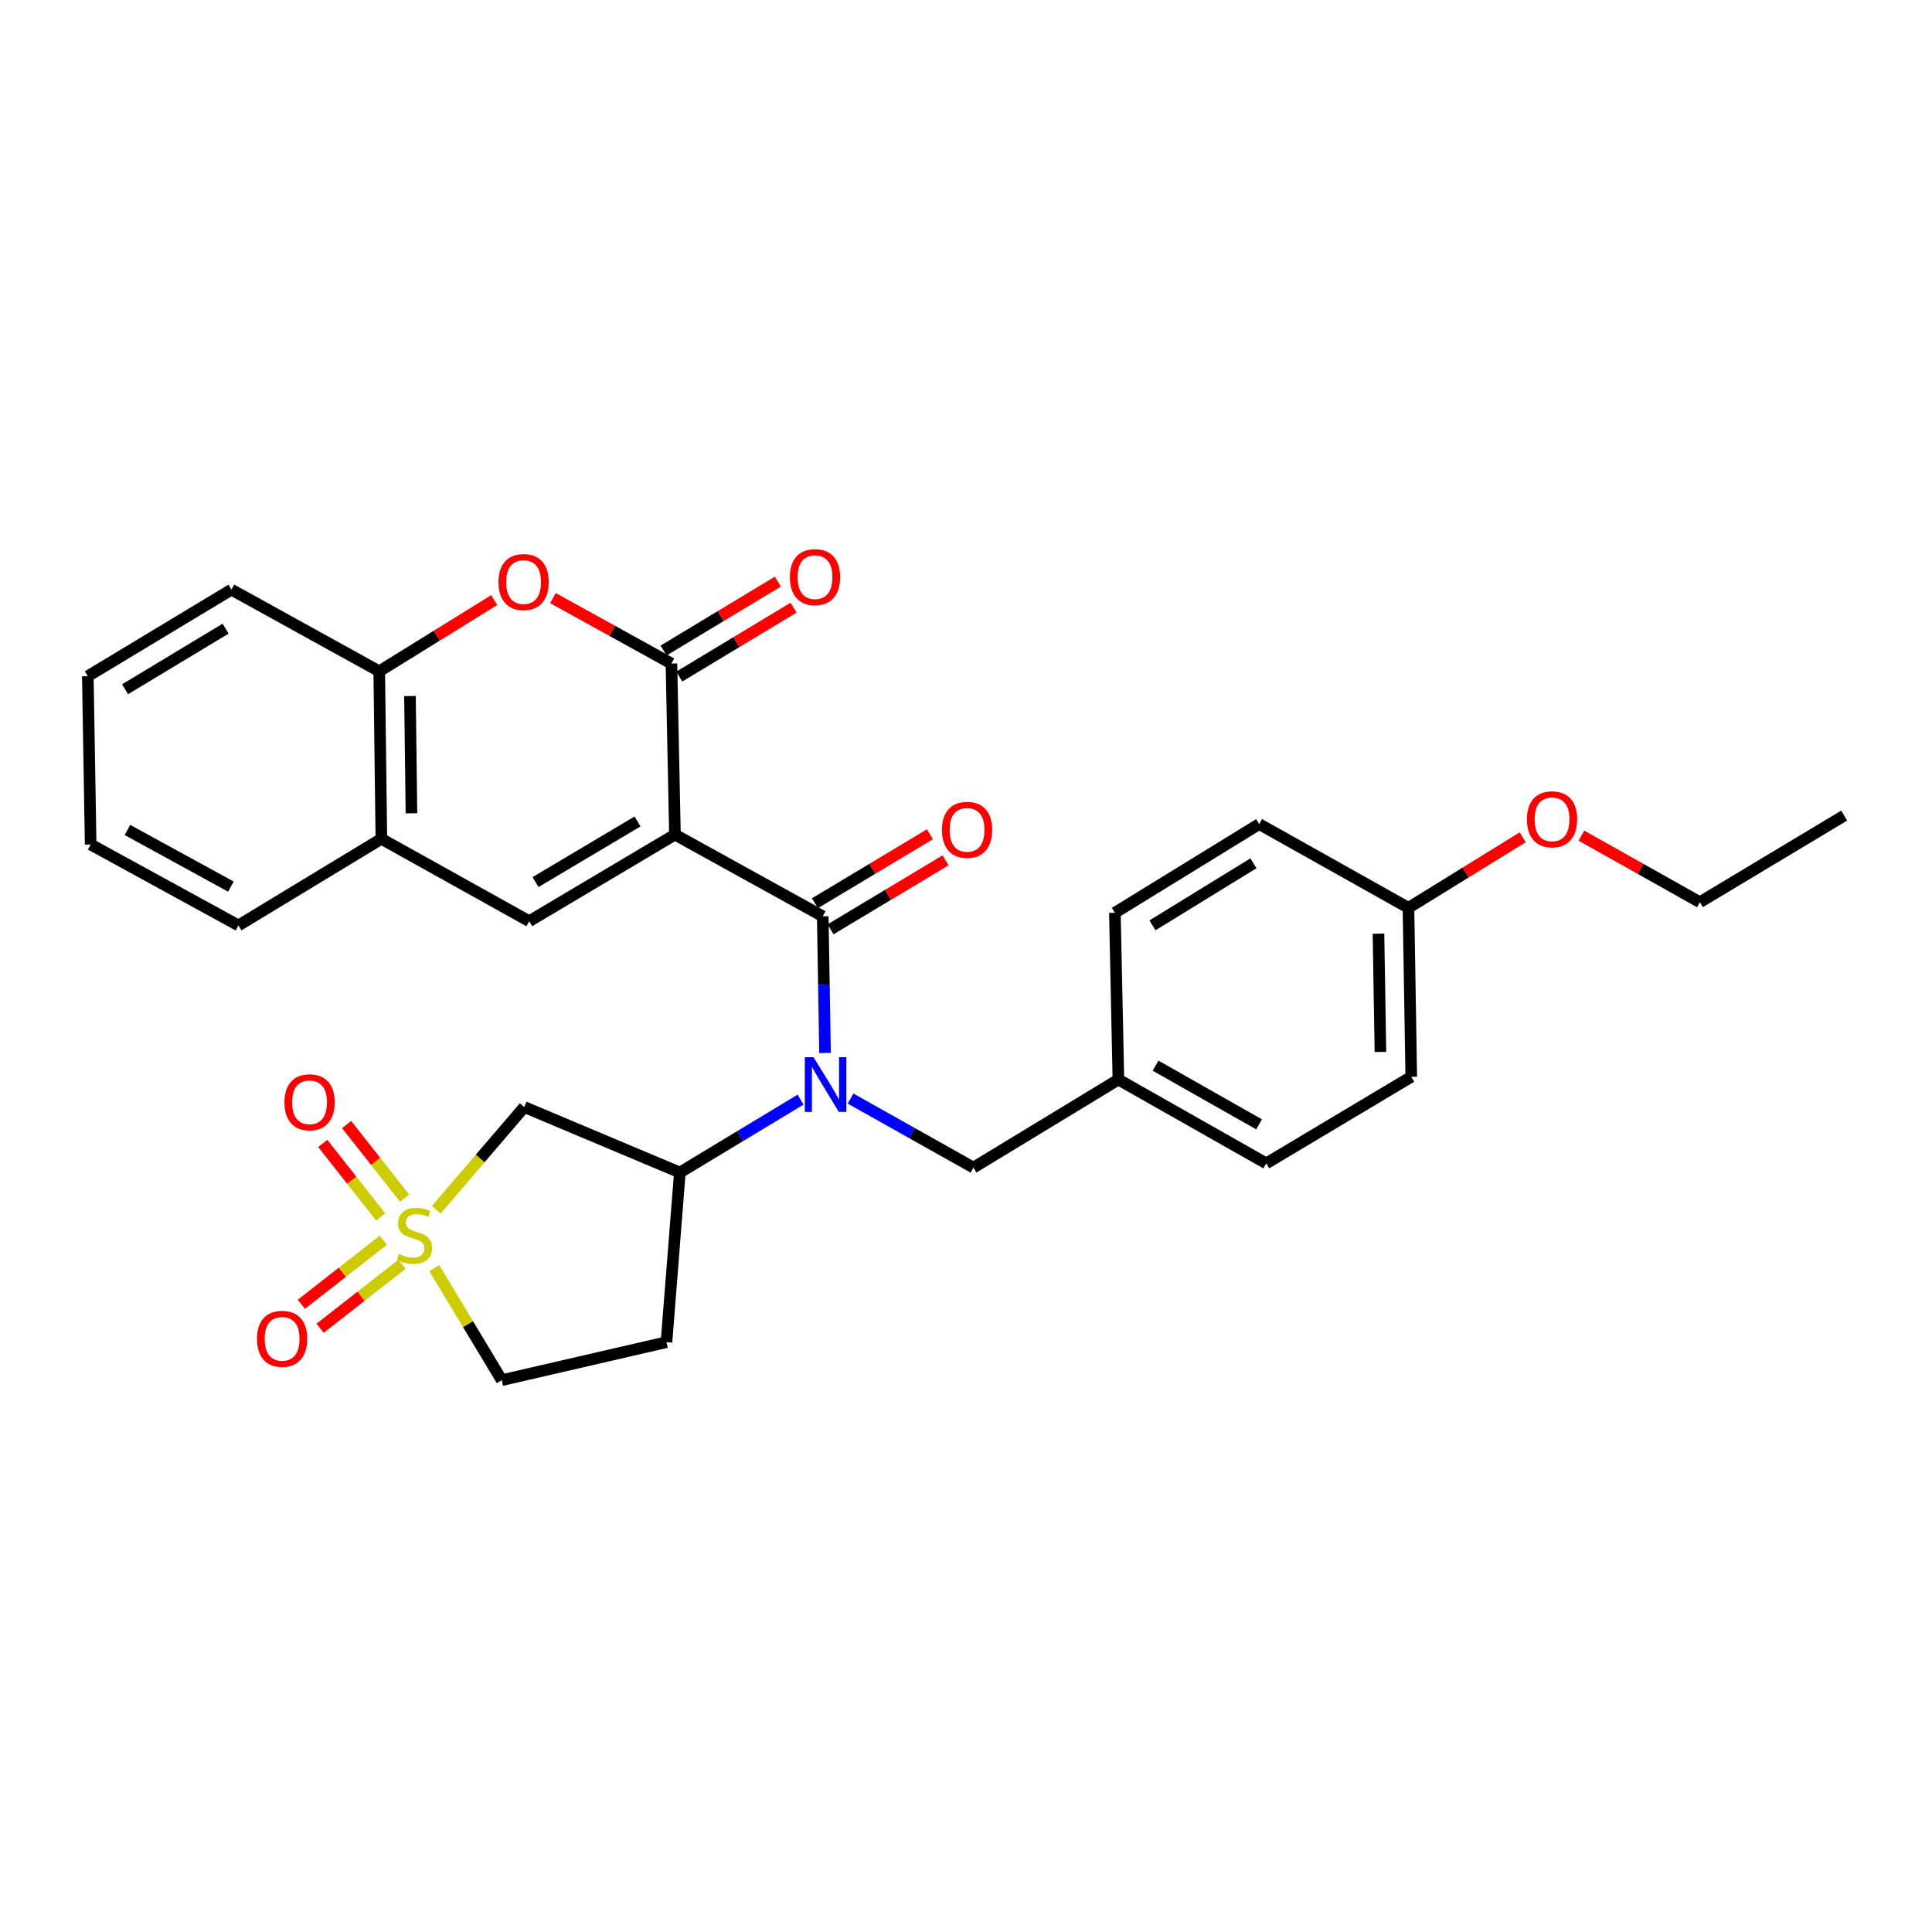 <?xml version='1.0' encoding='iso-8859-1'?>
<svg version='1.1' baseProfile='full'
              xmlns='http://www.w3.org/2000/svg'
                      xmlns:rdkit='http://www.rdkit.org/xml'
                      xmlns:xlink='http://www.w3.org/1999/xlink'
                  xml:space='preserve'
width='1000px' height='1000px' viewBox='0 0 1000 1000'>
<!-- END OF HEADER -->
<rect style='opacity:1.0;fill:#FFFFFF;stroke:none' width='1000' height='1000' x='0' y='0'> </rect>
<path class='bond-1' d='M 349.351,431.993 L 425.851,474.266' style='fill:none;fill-rule:evenodd;stroke:#000000;stroke-width:6px;stroke-linecap:butt;stroke-linejoin:miter;stroke-opacity:1' />
<path class='bond-2' d='M 349.351,431.993 L 347.532,343.459' style='fill:none;fill-rule:evenodd;stroke:#000000;stroke-width:6px;stroke-linecap:butt;stroke-linejoin:miter;stroke-opacity:1' />
<path class='bond-3' d='M 349.351,431.993 L 273.925,476.811' style='fill:none;fill-rule:evenodd;stroke:#000000;stroke-width:6px;stroke-linecap:butt;stroke-linejoin:miter;stroke-opacity:1' />
<path class='bond-3' d='M 329.996,425.184 L 277.198,456.556' style='fill:none;fill-rule:evenodd;stroke:#000000;stroke-width:6px;stroke-linecap:butt;stroke-linejoin:miter;stroke-opacity:1' />
<path class='bond-0' d='M 225.785,626.188 L 248.57,599.593' style='fill:none;fill-rule:evenodd;stroke:#CCCC00;stroke-width:6px;stroke-linecap:butt;stroke-linejoin:miter;stroke-opacity:1' />
<path class='bond-0' d='M 248.57,599.593 L 271.354,572.997' style='fill:none;fill-rule:evenodd;stroke:#000000;stroke-width:6px;stroke-linecap:butt;stroke-linejoin:miter;stroke-opacity:1' />
<path class='bond-10' d='M 209.43,620.163 L 194.423,601.125' style='fill:none;fill-rule:evenodd;stroke:#CCCC00;stroke-width:6px;stroke-linecap:butt;stroke-linejoin:miter;stroke-opacity:1' />
<path class='bond-10' d='M 194.423,601.125 L 179.417,582.086' style='fill:none;fill-rule:evenodd;stroke:#FF0000;stroke-width:6px;stroke-linecap:butt;stroke-linejoin:miter;stroke-opacity:1' />
<path class='bond-10' d='M 197.067,629.907 L 182.061,610.869' style='fill:none;fill-rule:evenodd;stroke:#CCCC00;stroke-width:6px;stroke-linecap:butt;stroke-linejoin:miter;stroke-opacity:1' />
<path class='bond-10' d='M 182.061,610.869 L 167.054,591.83' style='fill:none;fill-rule:evenodd;stroke:#FF0000;stroke-width:6px;stroke-linecap:butt;stroke-linejoin:miter;stroke-opacity:1' />
<path class='bond-11' d='M 198.42,641.932 L 177.206,658.516' style='fill:none;fill-rule:evenodd;stroke:#CCCC00;stroke-width:6px;stroke-linecap:butt;stroke-linejoin:miter;stroke-opacity:1' />
<path class='bond-11' d='M 177.206,658.516 L 155.991,675.099' style='fill:none;fill-rule:evenodd;stroke:#FF0000;stroke-width:6px;stroke-linecap:butt;stroke-linejoin:miter;stroke-opacity:1' />
<path class='bond-11' d='M 208.114,654.334 L 186.9,670.917' style='fill:none;fill-rule:evenodd;stroke:#CCCC00;stroke-width:6px;stroke-linecap:butt;stroke-linejoin:miter;stroke-opacity:1' />
<path class='bond-11' d='M 186.9,670.917 L 165.685,687.5' style='fill:none;fill-rule:evenodd;stroke:#FF0000;stroke-width:6px;stroke-linecap:butt;stroke-linejoin:miter;stroke-opacity:1' />
<path class='bond-32' d='M 224.799,656.406 L 242.253,685.391' style='fill:none;fill-rule:evenodd;stroke:#CCCC00;stroke-width:6px;stroke-linecap:butt;stroke-linejoin:miter;stroke-opacity:1' />
<path class='bond-32' d='M 242.253,685.391 L 259.706,714.377' style='fill:none;fill-rule:evenodd;stroke:#000000;stroke-width:6px;stroke-linecap:butt;stroke-linejoin:miter;stroke-opacity:1' />
<path class='bond-4' d='M 425.851,474.266 L 426.445,509.639' style='fill:none;fill-rule:evenodd;stroke:#000000;stroke-width:6px;stroke-linecap:butt;stroke-linejoin:miter;stroke-opacity:1' />
<path class='bond-4' d='M 426.445,509.639 L 427.038,545.011' style='fill:none;fill-rule:evenodd;stroke:#0000FF;stroke-width:6px;stroke-linecap:butt;stroke-linejoin:miter;stroke-opacity:1' />
<path class='bond-13' d='M 429.901,481.015 L 459.662,463.16' style='fill:none;fill-rule:evenodd;stroke:#000000;stroke-width:6px;stroke-linecap:butt;stroke-linejoin:miter;stroke-opacity:1' />
<path class='bond-13' d='M 459.662,463.16 L 489.422,445.304' style='fill:none;fill-rule:evenodd;stroke:#FF0000;stroke-width:6px;stroke-linecap:butt;stroke-linejoin:miter;stroke-opacity:1' />
<path class='bond-13' d='M 421.802,467.517 L 451.563,449.662' style='fill:none;fill-rule:evenodd;stroke:#000000;stroke-width:6px;stroke-linecap:butt;stroke-linejoin:miter;stroke-opacity:1' />
<path class='bond-13' d='M 451.563,449.662 L 481.324,431.806' style='fill:none;fill-rule:evenodd;stroke:#FF0000;stroke-width:6px;stroke-linecap:butt;stroke-linejoin:miter;stroke-opacity:1' />
<path class='bond-5' d='M 347.532,343.459 L 316.865,326.517' style='fill:none;fill-rule:evenodd;stroke:#000000;stroke-width:6px;stroke-linecap:butt;stroke-linejoin:miter;stroke-opacity:1' />
<path class='bond-5' d='M 316.865,326.517 L 286.199,309.576' style='fill:none;fill-rule:evenodd;stroke:#FF0000;stroke-width:6px;stroke-linecap:butt;stroke-linejoin:miter;stroke-opacity:1' />
<path class='bond-16' d='M 351.596,350.199 L 381.169,332.364' style='fill:none;fill-rule:evenodd;stroke:#000000;stroke-width:6px;stroke-linecap:butt;stroke-linejoin:miter;stroke-opacity:1' />
<path class='bond-16' d='M 381.169,332.364 L 410.741,314.53' style='fill:none;fill-rule:evenodd;stroke:#FF0000;stroke-width:6px;stroke-linecap:butt;stroke-linejoin:miter;stroke-opacity:1' />
<path class='bond-16' d='M 343.467,336.72 L 373.04,318.885' style='fill:none;fill-rule:evenodd;stroke:#000000;stroke-width:6px;stroke-linecap:butt;stroke-linejoin:miter;stroke-opacity:1' />
<path class='bond-16' d='M 373.04,318.885 L 402.612,301.05' style='fill:none;fill-rule:evenodd;stroke:#FF0000;stroke-width:6px;stroke-linecap:butt;stroke-linejoin:miter;stroke-opacity:1' />
<path class='bond-8' d='M 273.925,476.811 L 197.389,434.18' style='fill:none;fill-rule:evenodd;stroke:#000000;stroke-width:6px;stroke-linecap:butt;stroke-linejoin:miter;stroke-opacity:1' />
<path class='bond-7' d='M 414.369,569.164 L 383.128,588.028' style='fill:none;fill-rule:evenodd;stroke:#0000FF;stroke-width:6px;stroke-linecap:butt;stroke-linejoin:miter;stroke-opacity:1' />
<path class='bond-7' d='M 383.128,588.028 L 351.887,606.892' style='fill:none;fill-rule:evenodd;stroke:#000000;stroke-width:6px;stroke-linecap:butt;stroke-linejoin:miter;stroke-opacity:1' />
<path class='bond-14' d='M 440.246,568.616 L 472.043,586.482' style='fill:none;fill-rule:evenodd;stroke:#0000FF;stroke-width:6px;stroke-linecap:butt;stroke-linejoin:miter;stroke-opacity:1' />
<path class='bond-14' d='M 472.043,586.482 L 503.839,604.348' style='fill:none;fill-rule:evenodd;stroke:#000000;stroke-width:6px;stroke-linecap:butt;stroke-linejoin:miter;stroke-opacity:1' />
<path class='bond-30' d='M 255.816,310.599 L 226.056,329.032' style='fill:none;fill-rule:evenodd;stroke:#FF0000;stroke-width:6px;stroke-linecap:butt;stroke-linejoin:miter;stroke-opacity:1' />
<path class='bond-30' d='M 226.056,329.032 L 196.296,347.465' style='fill:none;fill-rule:evenodd;stroke:#000000;stroke-width:6px;stroke-linecap:butt;stroke-linejoin:miter;stroke-opacity:1' />
<path class='bond-6' d='M 271.354,572.997 L 351.887,606.892' style='fill:none;fill-rule:evenodd;stroke:#000000;stroke-width:6px;stroke-linecap:butt;stroke-linejoin:miter;stroke-opacity:1' />
<path class='bond-12' d='M 351.887,606.892 L 344.969,694.701' style='fill:none;fill-rule:evenodd;stroke:#000000;stroke-width:6px;stroke-linecap:butt;stroke-linejoin:miter;stroke-opacity:1' />
<path class='bond-9' d='M 197.389,434.18 L 196.296,347.465' style='fill:none;fill-rule:evenodd;stroke:#000000;stroke-width:6px;stroke-linecap:butt;stroke-linejoin:miter;stroke-opacity:1' />
<path class='bond-9' d='M 212.965,420.974 L 212.2,360.273' style='fill:none;fill-rule:evenodd;stroke:#000000;stroke-width:6px;stroke-linecap:butt;stroke-linejoin:miter;stroke-opacity:1' />
<path class='bond-24' d='M 197.389,434.18 L 123.425,478.997' style='fill:none;fill-rule:evenodd;stroke:#000000;stroke-width:6px;stroke-linecap:butt;stroke-linejoin:miter;stroke-opacity:1' />
<path class='bond-25' d='M 196.296,347.465 L 119.787,305.191' style='fill:none;fill-rule:evenodd;stroke:#000000;stroke-width:6px;stroke-linecap:butt;stroke-linejoin:miter;stroke-opacity:1' />
<path class='bond-15' d='M 344.969,694.701 L 259.706,714.377' style='fill:none;fill-rule:evenodd;stroke:#000000;stroke-width:6px;stroke-linecap:butt;stroke-linejoin:miter;stroke-opacity:1' />
<path class='bond-17' d='M 503.839,604.348 L 578.88,558.778' style='fill:none;fill-rule:evenodd;stroke:#000000;stroke-width:6px;stroke-linecap:butt;stroke-linejoin:miter;stroke-opacity:1' />
<path class='bond-19' d='M 578.88,558.778 L 577.061,472.447' style='fill:none;fill-rule:evenodd;stroke:#000000;stroke-width:6px;stroke-linecap:butt;stroke-linejoin:miter;stroke-opacity:1' />
<path class='bond-20' d='M 578.88,558.778 L 655.407,602.161' style='fill:none;fill-rule:evenodd;stroke:#000000;stroke-width:6px;stroke-linecap:butt;stroke-linejoin:miter;stroke-opacity:1' />
<path class='bond-20' d='M 598.122,551.592 L 651.691,581.96' style='fill:none;fill-rule:evenodd;stroke:#000000;stroke-width:6px;stroke-linecap:butt;stroke-linejoin:miter;stroke-opacity:1' />
<path class='bond-18' d='M 729.022,469.894 L 730.465,557.344' style='fill:none;fill-rule:evenodd;stroke:#000000;stroke-width:6px;stroke-linecap:butt;stroke-linejoin:miter;stroke-opacity:1' />
<path class='bond-18' d='M 713.499,483.271 L 714.509,544.486' style='fill:none;fill-rule:evenodd;stroke:#000000;stroke-width:6px;stroke-linecap:butt;stroke-linejoin:miter;stroke-opacity:1' />
<path class='bond-23' d='M 729.022,469.894 L 758.587,451.632' style='fill:none;fill-rule:evenodd;stroke:#000000;stroke-width:6px;stroke-linecap:butt;stroke-linejoin:miter;stroke-opacity:1' />
<path class='bond-23' d='M 758.587,451.632 L 788.153,433.37' style='fill:none;fill-rule:evenodd;stroke:#FF0000;stroke-width:6px;stroke-linecap:butt;stroke-linejoin:miter;stroke-opacity:1' />
<path class='bond-33' d='M 729.022,469.894 L 651.743,426.536' style='fill:none;fill-rule:evenodd;stroke:#000000;stroke-width:6px;stroke-linecap:butt;stroke-linejoin:miter;stroke-opacity:1' />
<path class='bond-22' d='M 577.061,472.447 L 651.743,426.536' style='fill:none;fill-rule:evenodd;stroke:#000000;stroke-width:6px;stroke-linecap:butt;stroke-linejoin:miter;stroke-opacity:1' />
<path class='bond-22' d='M 596.507,478.97 L 648.784,446.833' style='fill:none;fill-rule:evenodd;stroke:#000000;stroke-width:6px;stroke-linecap:butt;stroke-linejoin:miter;stroke-opacity:1' />
<path class='bond-21' d='M 655.407,602.161 L 730.465,557.344' style='fill:none;fill-rule:evenodd;stroke:#000000;stroke-width:6px;stroke-linecap:butt;stroke-linejoin:miter;stroke-opacity:1' />
<path class='bond-26' d='M 818.531,432.528 L 849.193,449.755' style='fill:none;fill-rule:evenodd;stroke:#FF0000;stroke-width:6px;stroke-linecap:butt;stroke-linejoin:miter;stroke-opacity:1' />
<path class='bond-26' d='M 849.193,449.755 L 879.855,466.982' style='fill:none;fill-rule:evenodd;stroke:#000000;stroke-width:6px;stroke-linecap:butt;stroke-linejoin:miter;stroke-opacity:1' />
<path class='bond-28' d='M 123.425,478.997 L 46.924,437.109' style='fill:none;fill-rule:evenodd;stroke:#000000;stroke-width:6px;stroke-linecap:butt;stroke-linejoin:miter;stroke-opacity:1' />
<path class='bond-28' d='M 119.509,458.908 L 65.959,429.586' style='fill:none;fill-rule:evenodd;stroke:#000000;stroke-width:6px;stroke-linecap:butt;stroke-linejoin:miter;stroke-opacity:1' />
<path class='bond-31' d='M 119.787,305.191 L 45.455,350.001' style='fill:none;fill-rule:evenodd;stroke:#000000;stroke-width:6px;stroke-linecap:butt;stroke-linejoin:miter;stroke-opacity:1' />
<path class='bond-31' d='M 116.763,325.394 L 64.731,356.76' style='fill:none;fill-rule:evenodd;stroke:#000000;stroke-width:6px;stroke-linecap:butt;stroke-linejoin:miter;stroke-opacity:1' />
<path class='bond-27' d='M 879.855,466.982 L 954.545,422.146' style='fill:none;fill-rule:evenodd;stroke:#000000;stroke-width:6px;stroke-linecap:butt;stroke-linejoin:miter;stroke-opacity:1' />
<path class='bond-29' d='M 46.924,437.109 L 45.455,350.001' style='fill:none;fill-rule:evenodd;stroke:#000000;stroke-width:6px;stroke-linecap:butt;stroke-linejoin:miter;stroke-opacity:1' />
<path  class='atom-1' d='M 206.521 649.056
Q 206.841 649.176, 208.161 649.736
Q 209.481 650.296, 210.921 650.656
Q 212.401 650.976, 213.841 650.976
Q 216.521 650.976, 218.081 649.696
Q 219.641 648.376, 219.641 646.096
Q 219.641 644.536, 218.841 643.576
Q 218.081 642.616, 216.881 642.096
Q 215.681 641.576, 213.681 640.976
Q 211.161 640.216, 209.641 639.496
Q 208.161 638.776, 207.081 637.256
Q 206.041 635.736, 206.041 633.176
Q 206.041 629.616, 208.441 627.416
Q 210.881 625.216, 215.681 625.216
Q 218.961 625.216, 222.681 626.776
L 221.761 629.856
Q 218.361 628.456, 215.801 628.456
Q 213.041 628.456, 211.521 629.616
Q 210.001 630.736, 210.041 632.696
Q 210.041 634.216, 210.801 635.136
Q 211.601 636.056, 212.721 636.576
Q 213.881 637.096, 215.801 637.696
Q 218.361 638.496, 219.881 639.296
Q 221.401 640.096, 222.481 641.736
Q 223.601 643.336, 223.601 646.096
Q 223.601 650.016, 220.961 652.136
Q 218.361 654.216, 214.001 654.216
Q 211.481 654.216, 209.561 653.656
Q 207.681 653.136, 205.441 652.216
L 206.521 649.056
' fill='#CCCC00'/>
<path  class='atom-5' d='M 421.052 547.189
L 430.332 562.189
Q 431.252 563.669, 432.732 566.349
Q 434.212 569.029, 434.292 569.189
L 434.292 547.189
L 438.052 547.189
L 438.052 575.509
L 434.172 575.509
L 424.212 559.109
Q 423.052 557.189, 421.812 554.989
Q 420.612 552.789, 420.252 552.109
L 420.252 575.509
L 416.572 575.509
L 416.572 547.189
L 421.052 547.189
' fill='#0000FF'/>
<path  class='atom-6' d='M 258.013 301.266
Q 258.013 294.466, 261.373 290.666
Q 264.733 286.866, 271.013 286.866
Q 277.293 286.866, 280.653 290.666
Q 284.013 294.466, 284.013 301.266
Q 284.013 308.146, 280.613 312.066
Q 277.213 315.946, 271.013 315.946
Q 264.773 315.946, 261.373 312.066
Q 258.013 308.186, 258.013 301.266
M 271.013 312.746
Q 275.333 312.746, 277.653 309.866
Q 280.013 306.946, 280.013 301.266
Q 280.013 295.706, 277.653 292.906
Q 275.333 290.066, 271.013 290.066
Q 266.693 290.066, 264.333 292.866
Q 262.013 295.666, 262.013 301.266
Q 262.013 306.986, 264.333 309.866
Q 266.693 312.746, 271.013 312.746
' fill='#FF0000'/>
<path  class='atom-11' d='M 147.232 570.541
Q 147.232 563.741, 150.592 559.941
Q 153.952 556.141, 160.232 556.141
Q 166.512 556.141, 169.872 559.941
Q 173.232 563.741, 173.232 570.541
Q 173.232 577.421, 169.832 581.341
Q 166.432 585.221, 160.232 585.221
Q 153.992 585.221, 150.592 581.341
Q 147.232 577.461, 147.232 570.541
M 160.232 582.021
Q 164.552 582.021, 166.872 579.141
Q 169.232 576.221, 169.232 570.541
Q 169.232 564.981, 166.872 562.181
Q 164.552 559.341, 160.232 559.341
Q 155.912 559.341, 153.552 562.141
Q 151.232 564.941, 151.232 570.541
Q 151.232 576.261, 153.552 579.141
Q 155.912 582.021, 160.232 582.021
' fill='#FF0000'/>
<path  class='atom-12' d='M 133.022 692.962
Q 133.022 686.162, 136.382 682.362
Q 139.742 678.562, 146.022 678.562
Q 152.302 678.562, 155.662 682.362
Q 159.022 686.162, 159.022 692.962
Q 159.022 699.842, 155.622 703.762
Q 152.222 707.642, 146.022 707.642
Q 139.782 707.642, 136.382 703.762
Q 133.022 699.882, 133.022 692.962
M 146.022 704.442
Q 150.342 704.442, 152.662 701.562
Q 155.022 698.642, 155.022 692.962
Q 155.022 687.402, 152.662 684.602
Q 150.342 681.762, 146.022 681.762
Q 141.702 681.762, 139.342 684.562
Q 137.022 687.362, 137.022 692.962
Q 137.022 698.682, 139.342 701.562
Q 141.702 704.442, 146.022 704.442
' fill='#FF0000'/>
<path  class='atom-14' d='M 487.551 429.529
Q 487.551 422.729, 490.911 418.929
Q 494.271 415.129, 500.551 415.129
Q 506.831 415.129, 510.191 418.929
Q 513.551 422.729, 513.551 429.529
Q 513.551 436.409, 510.151 440.329
Q 506.751 444.209, 500.551 444.209
Q 494.311 444.209, 490.911 440.329
Q 487.551 436.449, 487.551 429.529
M 500.551 441.009
Q 504.871 441.009, 507.191 438.129
Q 509.551 435.209, 509.551 429.529
Q 509.551 423.969, 507.191 421.169
Q 504.871 418.329, 500.551 418.329
Q 496.231 418.329, 493.871 421.129
Q 491.551 423.929, 491.551 429.529
Q 491.551 435.249, 493.871 438.129
Q 496.231 441.009, 500.551 441.009
' fill='#FF0000'/>
<path  class='atom-17' d='M 408.846 298.721
Q 408.846 291.921, 412.206 288.121
Q 415.566 284.321, 421.846 284.321
Q 428.126 284.321, 431.486 288.121
Q 434.846 291.921, 434.846 298.721
Q 434.846 305.601, 431.446 309.521
Q 428.046 313.401, 421.846 313.401
Q 415.606 313.401, 412.206 309.521
Q 408.846 305.641, 408.846 298.721
M 421.846 310.201
Q 426.166 310.201, 428.486 307.321
Q 430.846 304.401, 430.846 298.721
Q 430.846 293.161, 428.486 290.361
Q 426.166 287.521, 421.846 287.521
Q 417.526 287.521, 415.166 290.321
Q 412.846 293.121, 412.846 298.721
Q 412.846 304.441, 415.166 307.321
Q 417.526 310.201, 421.846 310.201
' fill='#FF0000'/>
<path  class='atom-24' d='M 790.336 424.072
Q 790.336 417.272, 793.696 413.472
Q 797.056 409.672, 803.336 409.672
Q 809.616 409.672, 812.976 413.472
Q 816.336 417.272, 816.336 424.072
Q 816.336 430.952, 812.936 434.872
Q 809.536 438.752, 803.336 438.752
Q 797.096 438.752, 793.696 434.872
Q 790.336 430.992, 790.336 424.072
M 803.336 435.552
Q 807.656 435.552, 809.976 432.672
Q 812.336 429.752, 812.336 424.072
Q 812.336 418.512, 809.976 415.712
Q 807.656 412.872, 803.336 412.872
Q 799.016 412.872, 796.656 415.672
Q 794.336 418.472, 794.336 424.072
Q 794.336 429.792, 796.656 432.672
Q 799.016 435.552, 803.336 435.552
' fill='#FF0000'/>
</svg>
